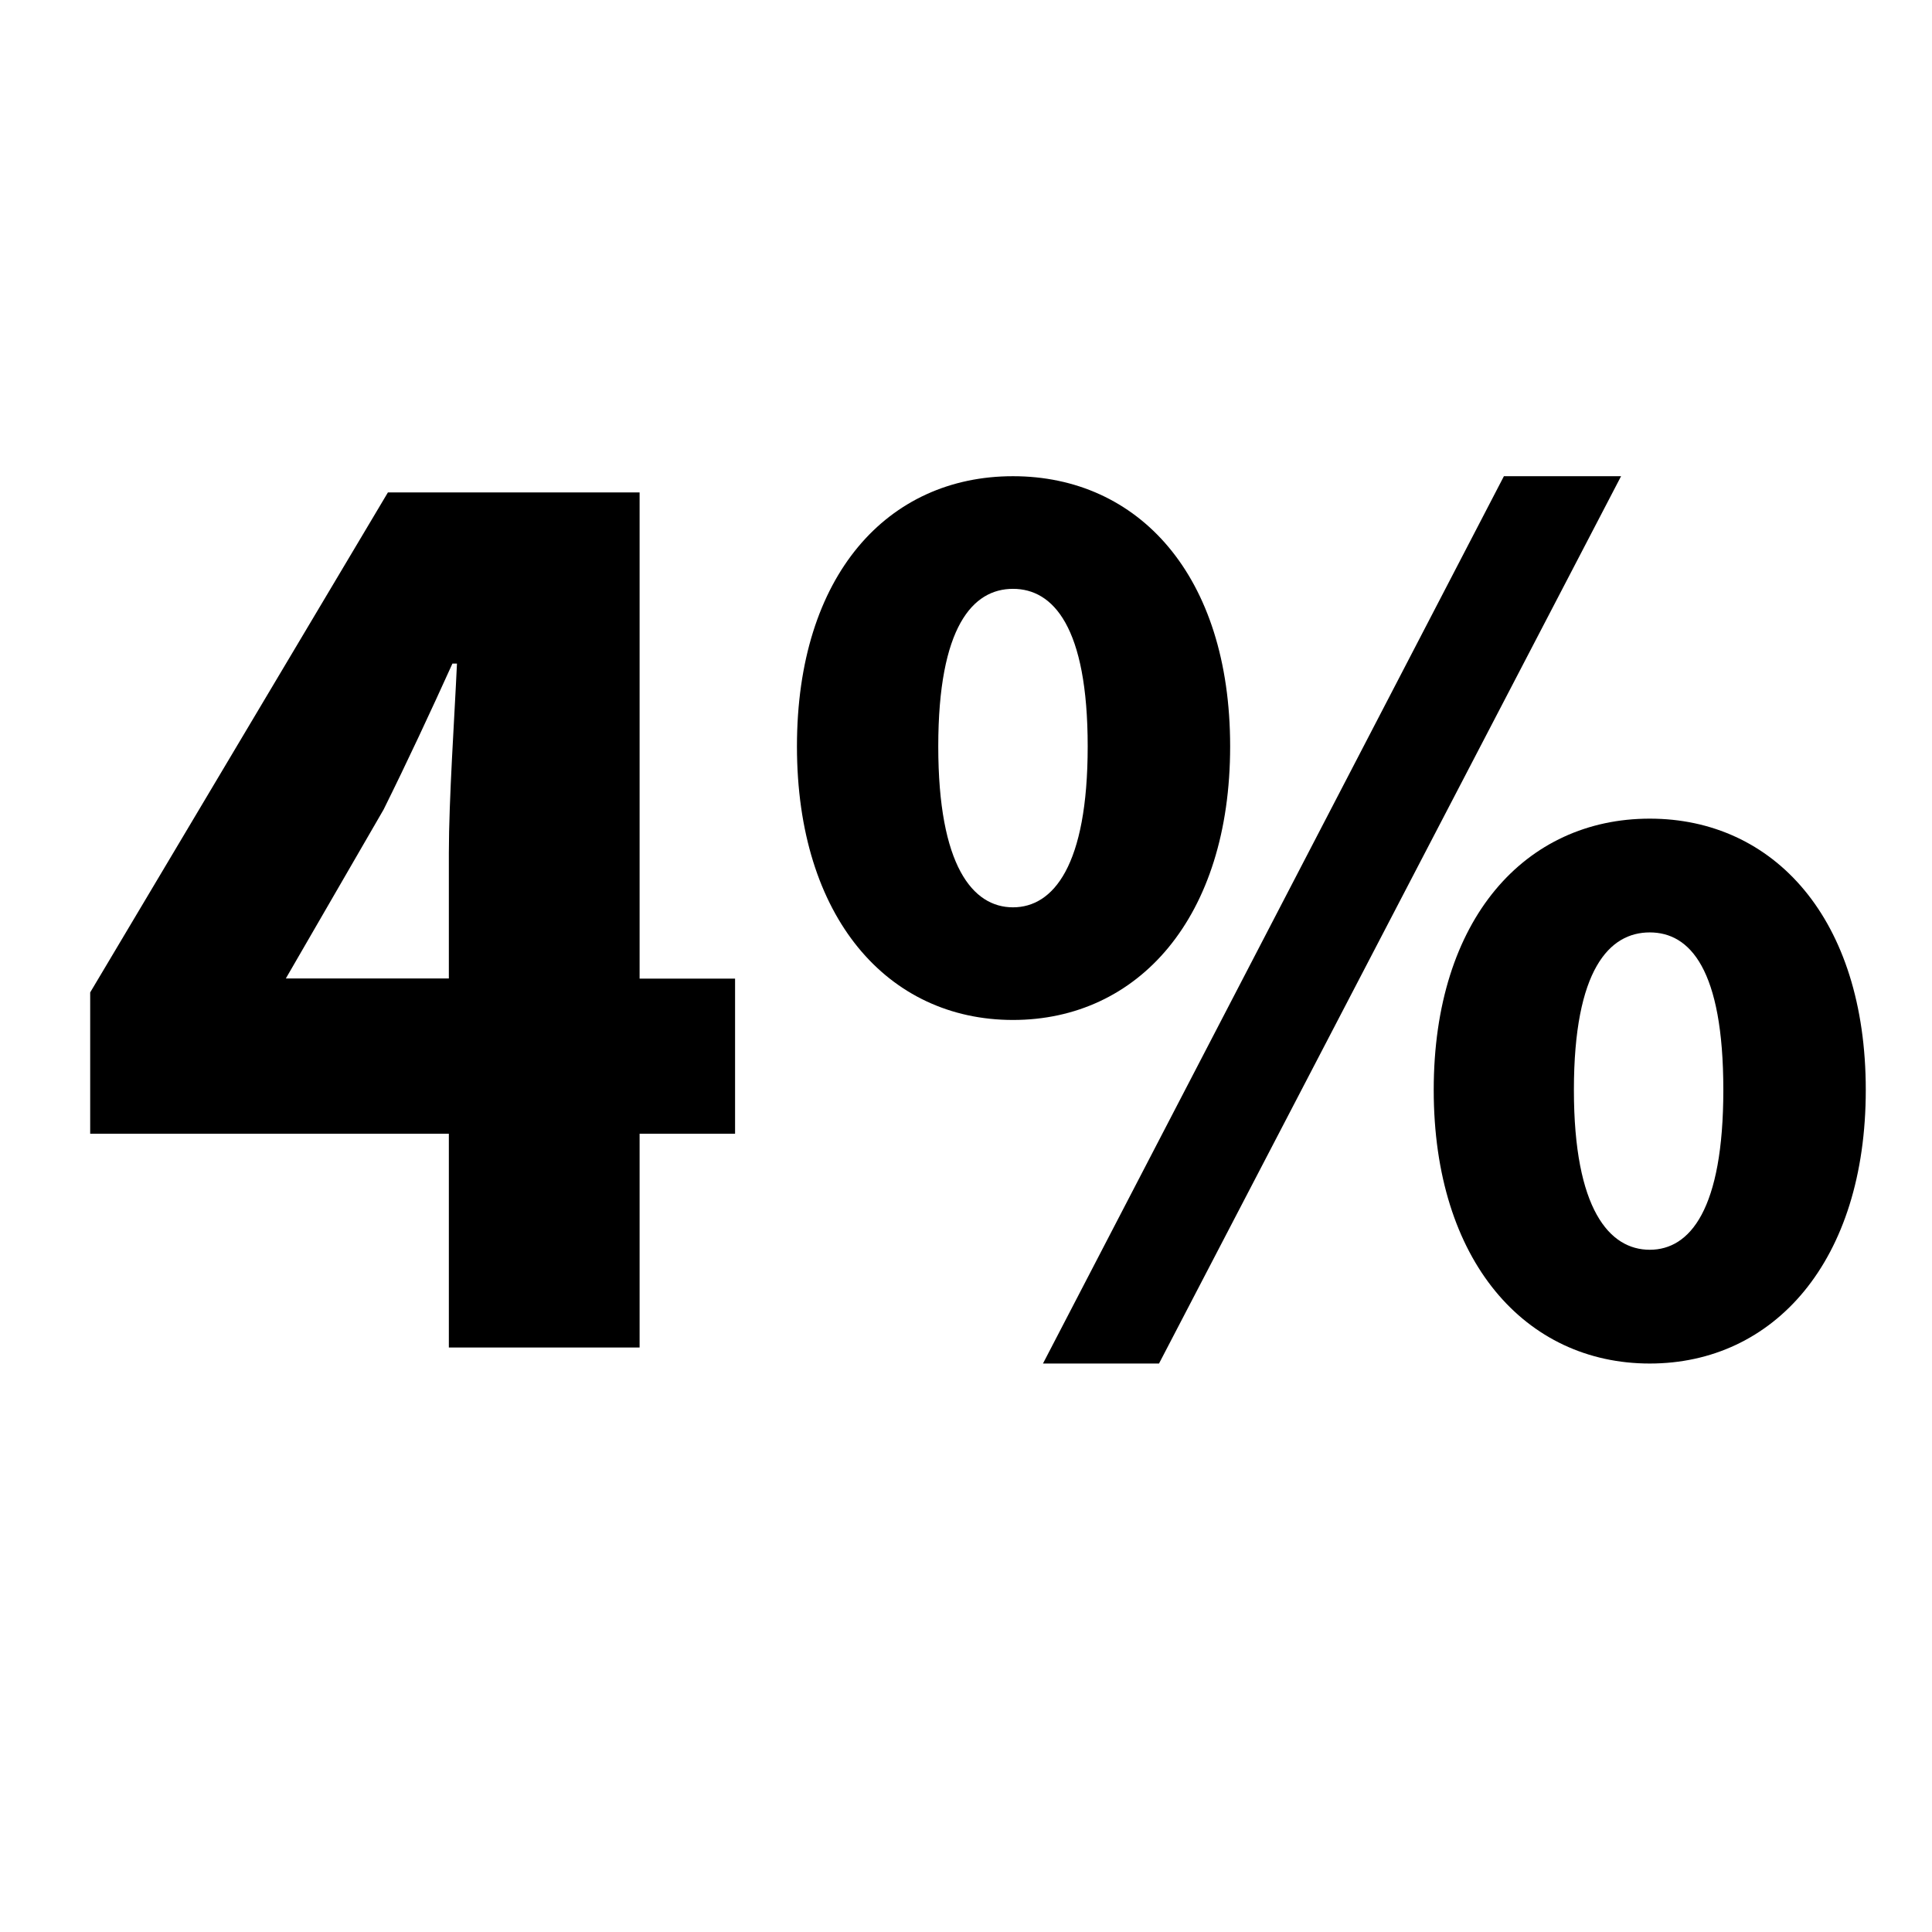 <?xml version="1.0" encoding="utf-8"?>
<!-- Generator: Adobe Illustrator 28.0.0, SVG Export Plug-In . SVG Version: 6.00 Build 0)  -->
<svg version="1.1" id="图层_1" xmlns="http://www.w3.org/2000/svg" xmlns:xlink="http://www.w3.org/1999/xlink" x="0px" y="0px"
	 viewBox="0 0 1024 1024" style="enable-background:new 0 0 1024 1024;" xml:space="preserve">
<g>
	<path d="M389.5,600.9H339v113.3H237.9V600.9H47.8V526l157.8-265H339v257.7h50.6V600.9z M237.9,518.6v-66.4c0-28.6,3-71.9,4.3-100.5
		h-2.4c-11.6,25.6-23.8,51.8-36.5,77.4l-51.8,89.5H237.9z"/>
	<path d="M422.4,395.6c0-90.8,48.1-143.2,114.5-143.2c66.4,0,115.1,52.4,115.1,143.2s-48.7,145-115.1,145
		C470.6,540.6,422.4,486.4,422.4,395.6z M576.5,395.6c0-63.4-18.3-83.5-39.6-83.5s-39.6,20.1-39.6,83.5c0,63.4,18.3,85.3,39.6,85.3
		S576.5,459,576.5,395.6z M797.1,252.4h62.1L614.3,722.7h-61.5L797.1,252.4z M759.9,577.7c0-90.8,48.7-143.8,114.5-143.8
		c65.8,0,114.5,53,114.5,143.8c0,90.8-48.7,145-114.5,145C808.6,722.7,759.9,668.5,759.9,577.7z M913.4,577.7
		c0-64-17.7-83.5-39-83.5c-21.3,0-40.2,19.5-40.2,83.5c0,63.4,18.9,84.7,40.2,84.7C895.7,662.4,913.4,641.1,913.4,577.7z"/>
</g>
</svg>
